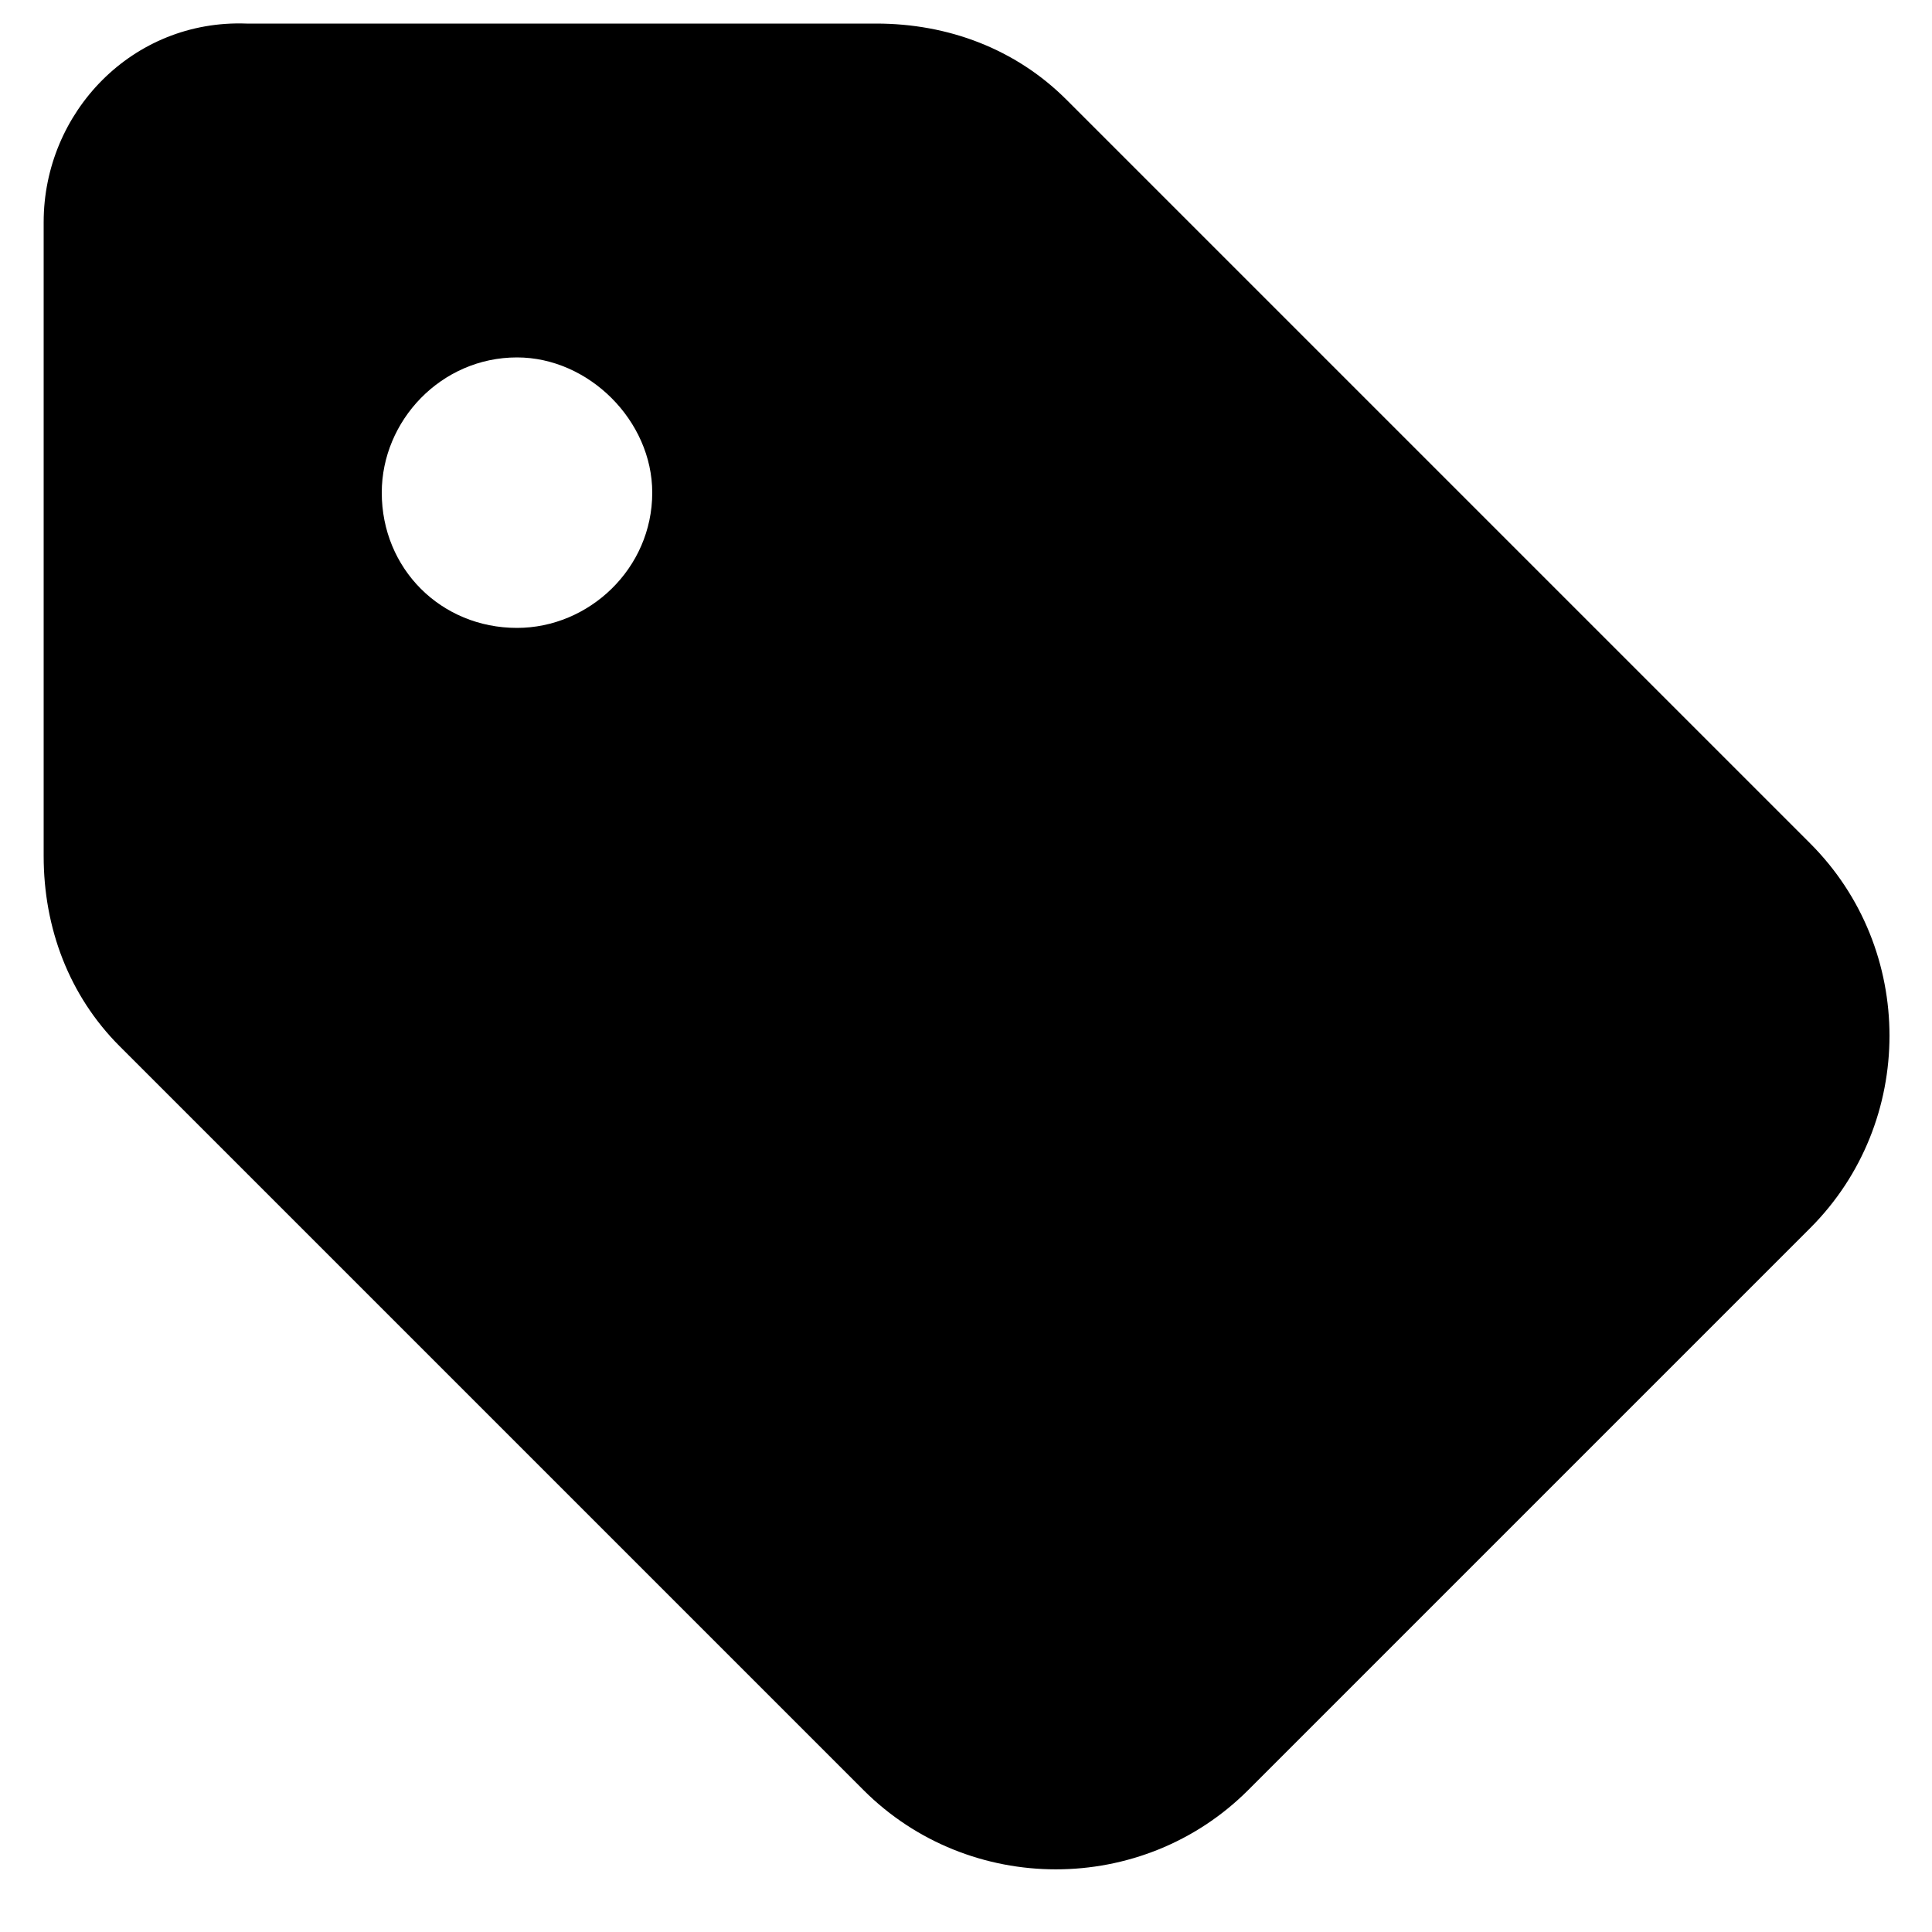 <svg width="25" height="25" viewBox="0 0 25 25" fill="none" xmlns="http://www.w3.org/2000/svg">
<path d="M0.565 2.875C0.565 1.453 1.714 0.25 3.19 0.305H11.338C12.268 0.305 13.143 0.633 13.799 1.289L23.424 10.914C24.792 12.281 24.792 14.523 23.424 15.891L16.151 23.164C14.784 24.531 12.542 24.531 11.174 23.164L1.549 13.539C0.893 12.883 0.565 12.008 0.565 11.078V2.875ZM6.69 8.125C7.62 8.125 8.44 7.359 8.44 6.375C8.44 5.445 7.62 4.625 6.69 4.625C5.706 4.625 4.94 5.445 4.94 6.375C4.94 7.359 5.706 8.125 6.69 8.125Z" fill="black"/>
</svg>
